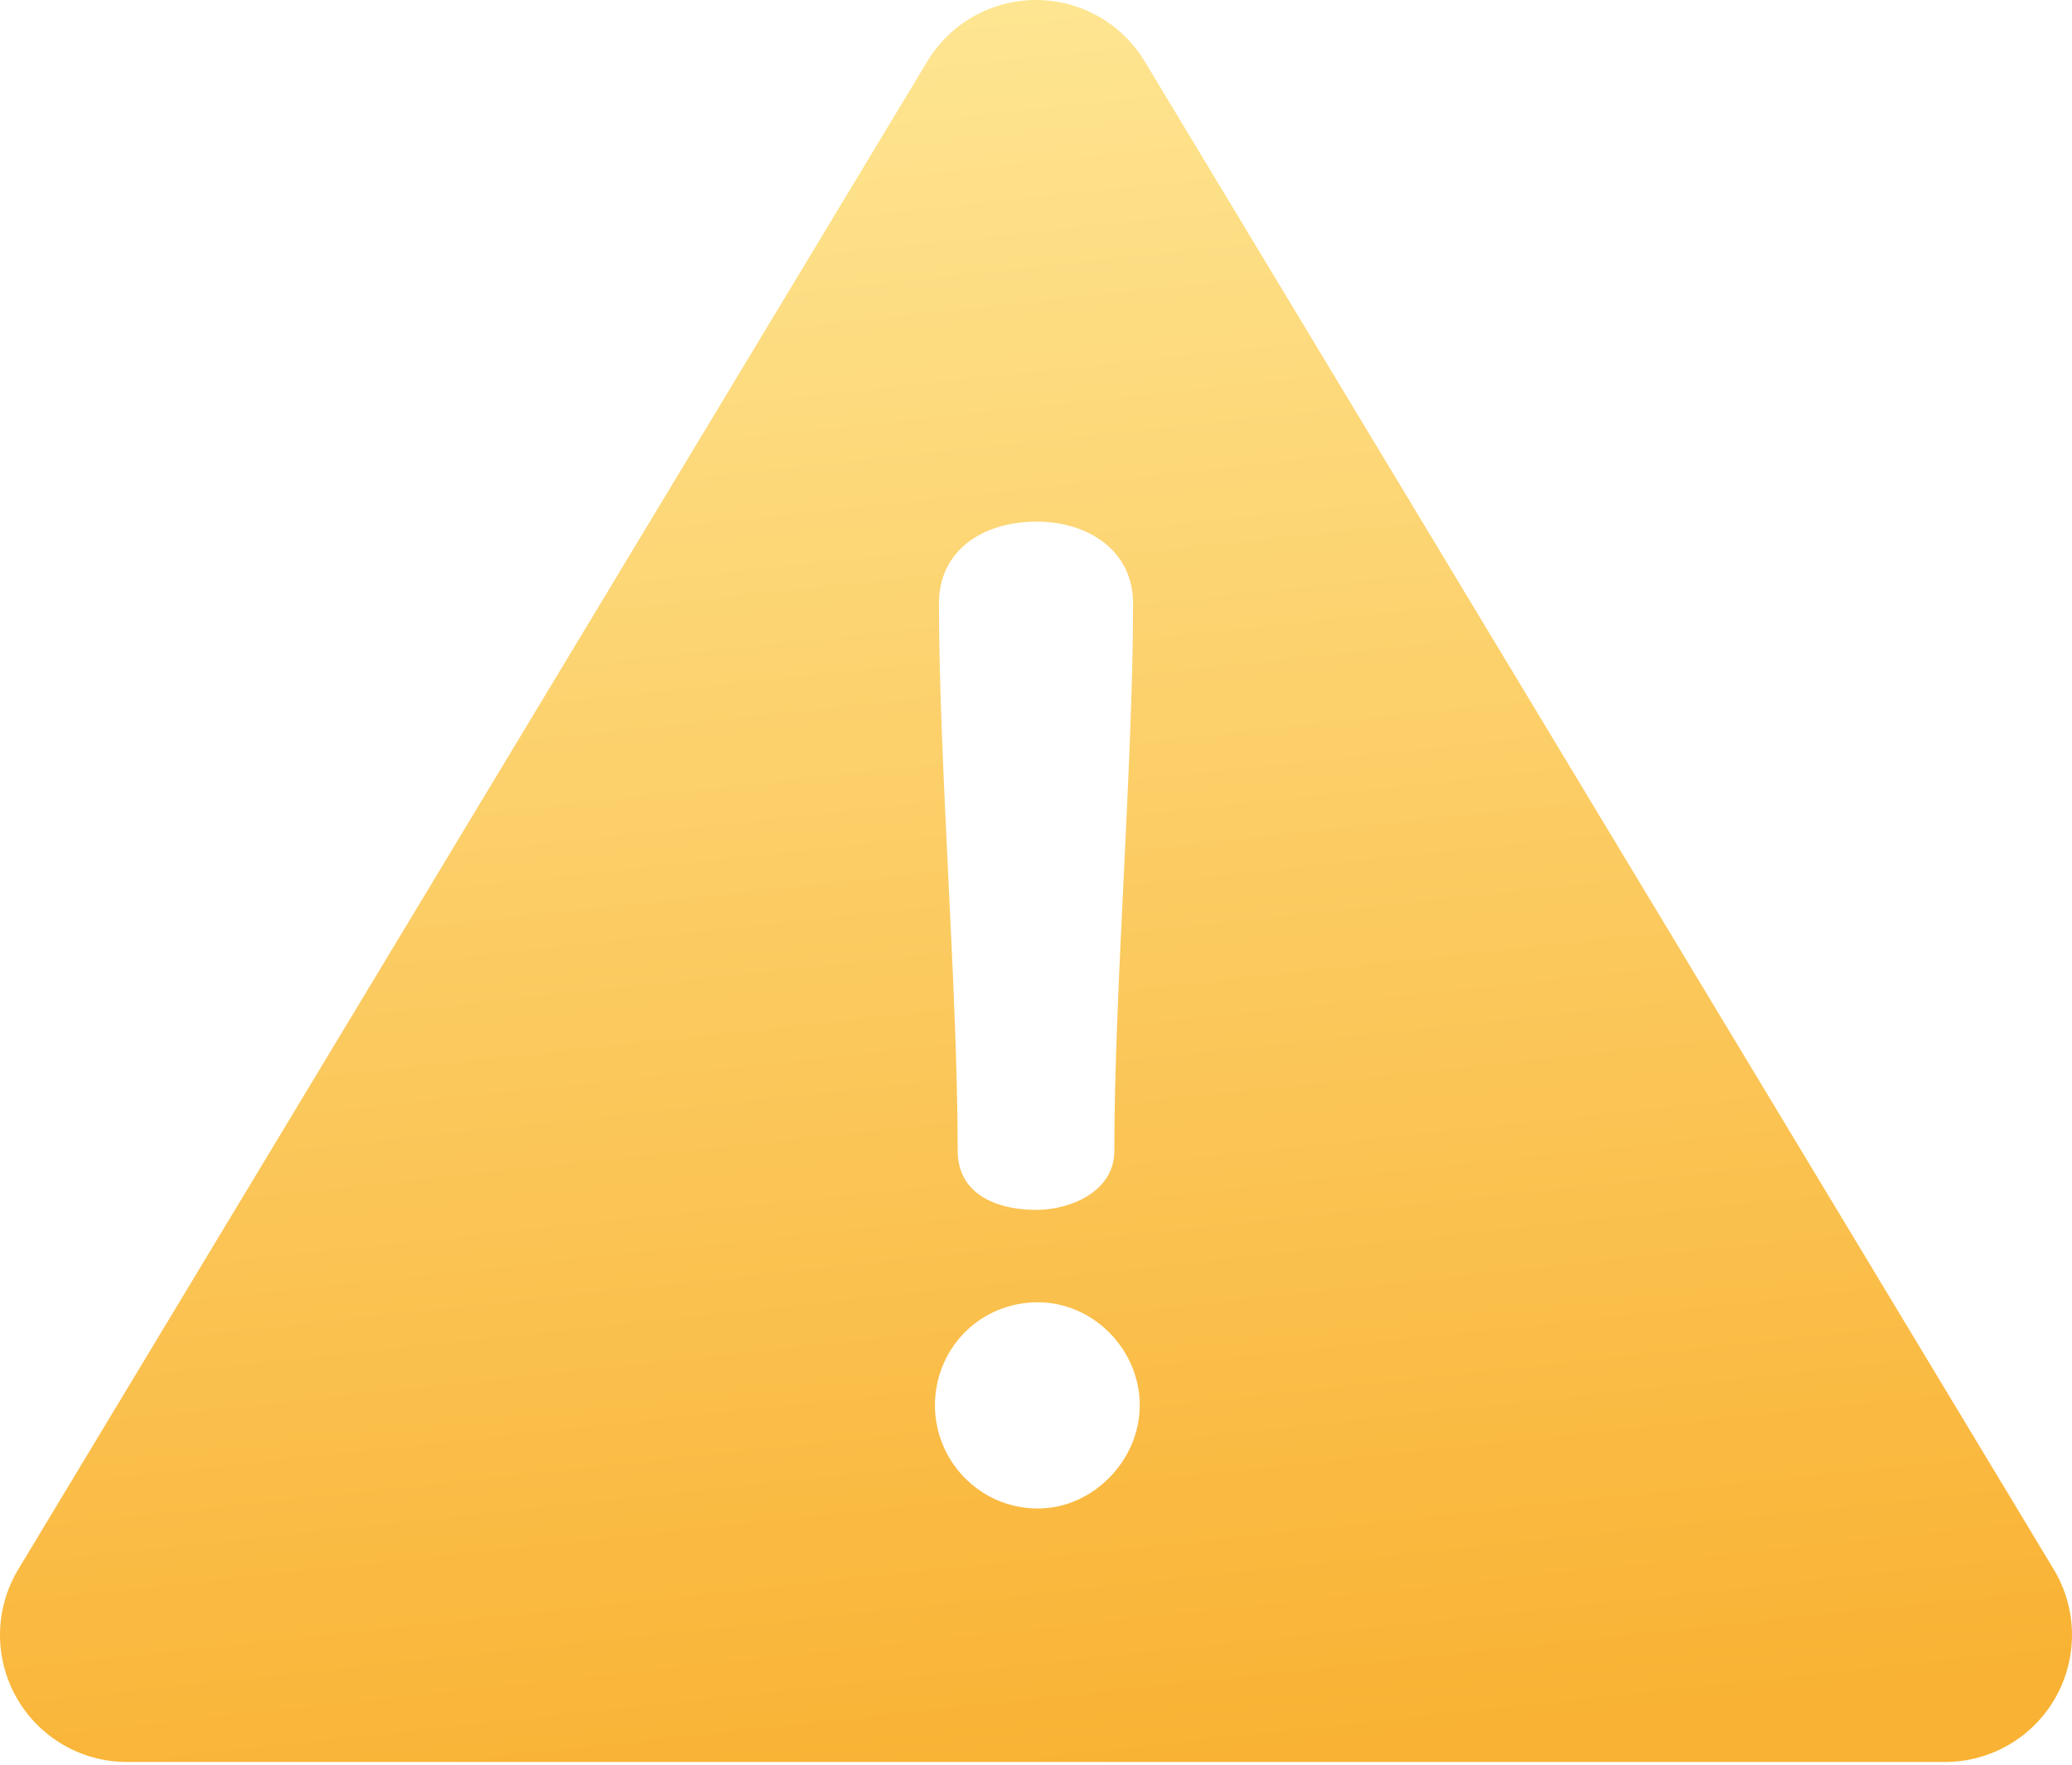 <?xml version="1.0" encoding="UTF-8"?> <svg xmlns:xlink="http://www.w3.org/1999/xlink" xmlns="http://www.w3.org/2000/svg" width="512px" height="436px" viewBox="0 0 512 436"> <defs> <linearGradient x1="0.628" y1="1" x2="0.5" y2="0" id="gradient_1"> <stop offset="0" stop-color="#F9B233"></stop> <stop offset="1" stop-color="#FEE591"></stop> </linearGradient> </defs> <path d="M507.494 387.701L282.864 15.172C277.187 5.757 266.994 0 255.999 0C245.004 0 234.811 5.756 229.134 15.172L4.506 387.701C-1.336 397.39 -1.509 409.475 4.055 419.326C9.619 429.178 20.056 435.27 31.37 435.27L480.629 435.27C491.943 435.27 502.38 429.177 507.944 419.326C513.508 409.474 513.336 397.39 507.494 387.701L507.494 387.701ZM256.167 128.862C269.068 128.862 279.984 136.14 279.984 149.04C279.984 188.403 275.353 244.969 275.353 284.332C275.353 294.587 264.106 298.886 256.167 298.886C245.583 298.886 236.651 294.586 236.651 284.332C236.651 244.969 232.021 188.403 232.021 149.04C232.021 136.14 242.605 128.862 256.167 128.862L256.167 128.862ZM256.498 372.653C241.944 372.653 231.027 360.745 231.027 347.183C231.027 333.29 241.943 321.713 256.498 321.713C270.06 321.713 281.638 333.29 281.638 347.183C281.638 360.745 270.06 372.653 256.498 372.653L256.498 372.653Z" id="Shape" fill="url(#gradient_1)" fill-rule="evenodd" stroke="none"></path> </svg> 